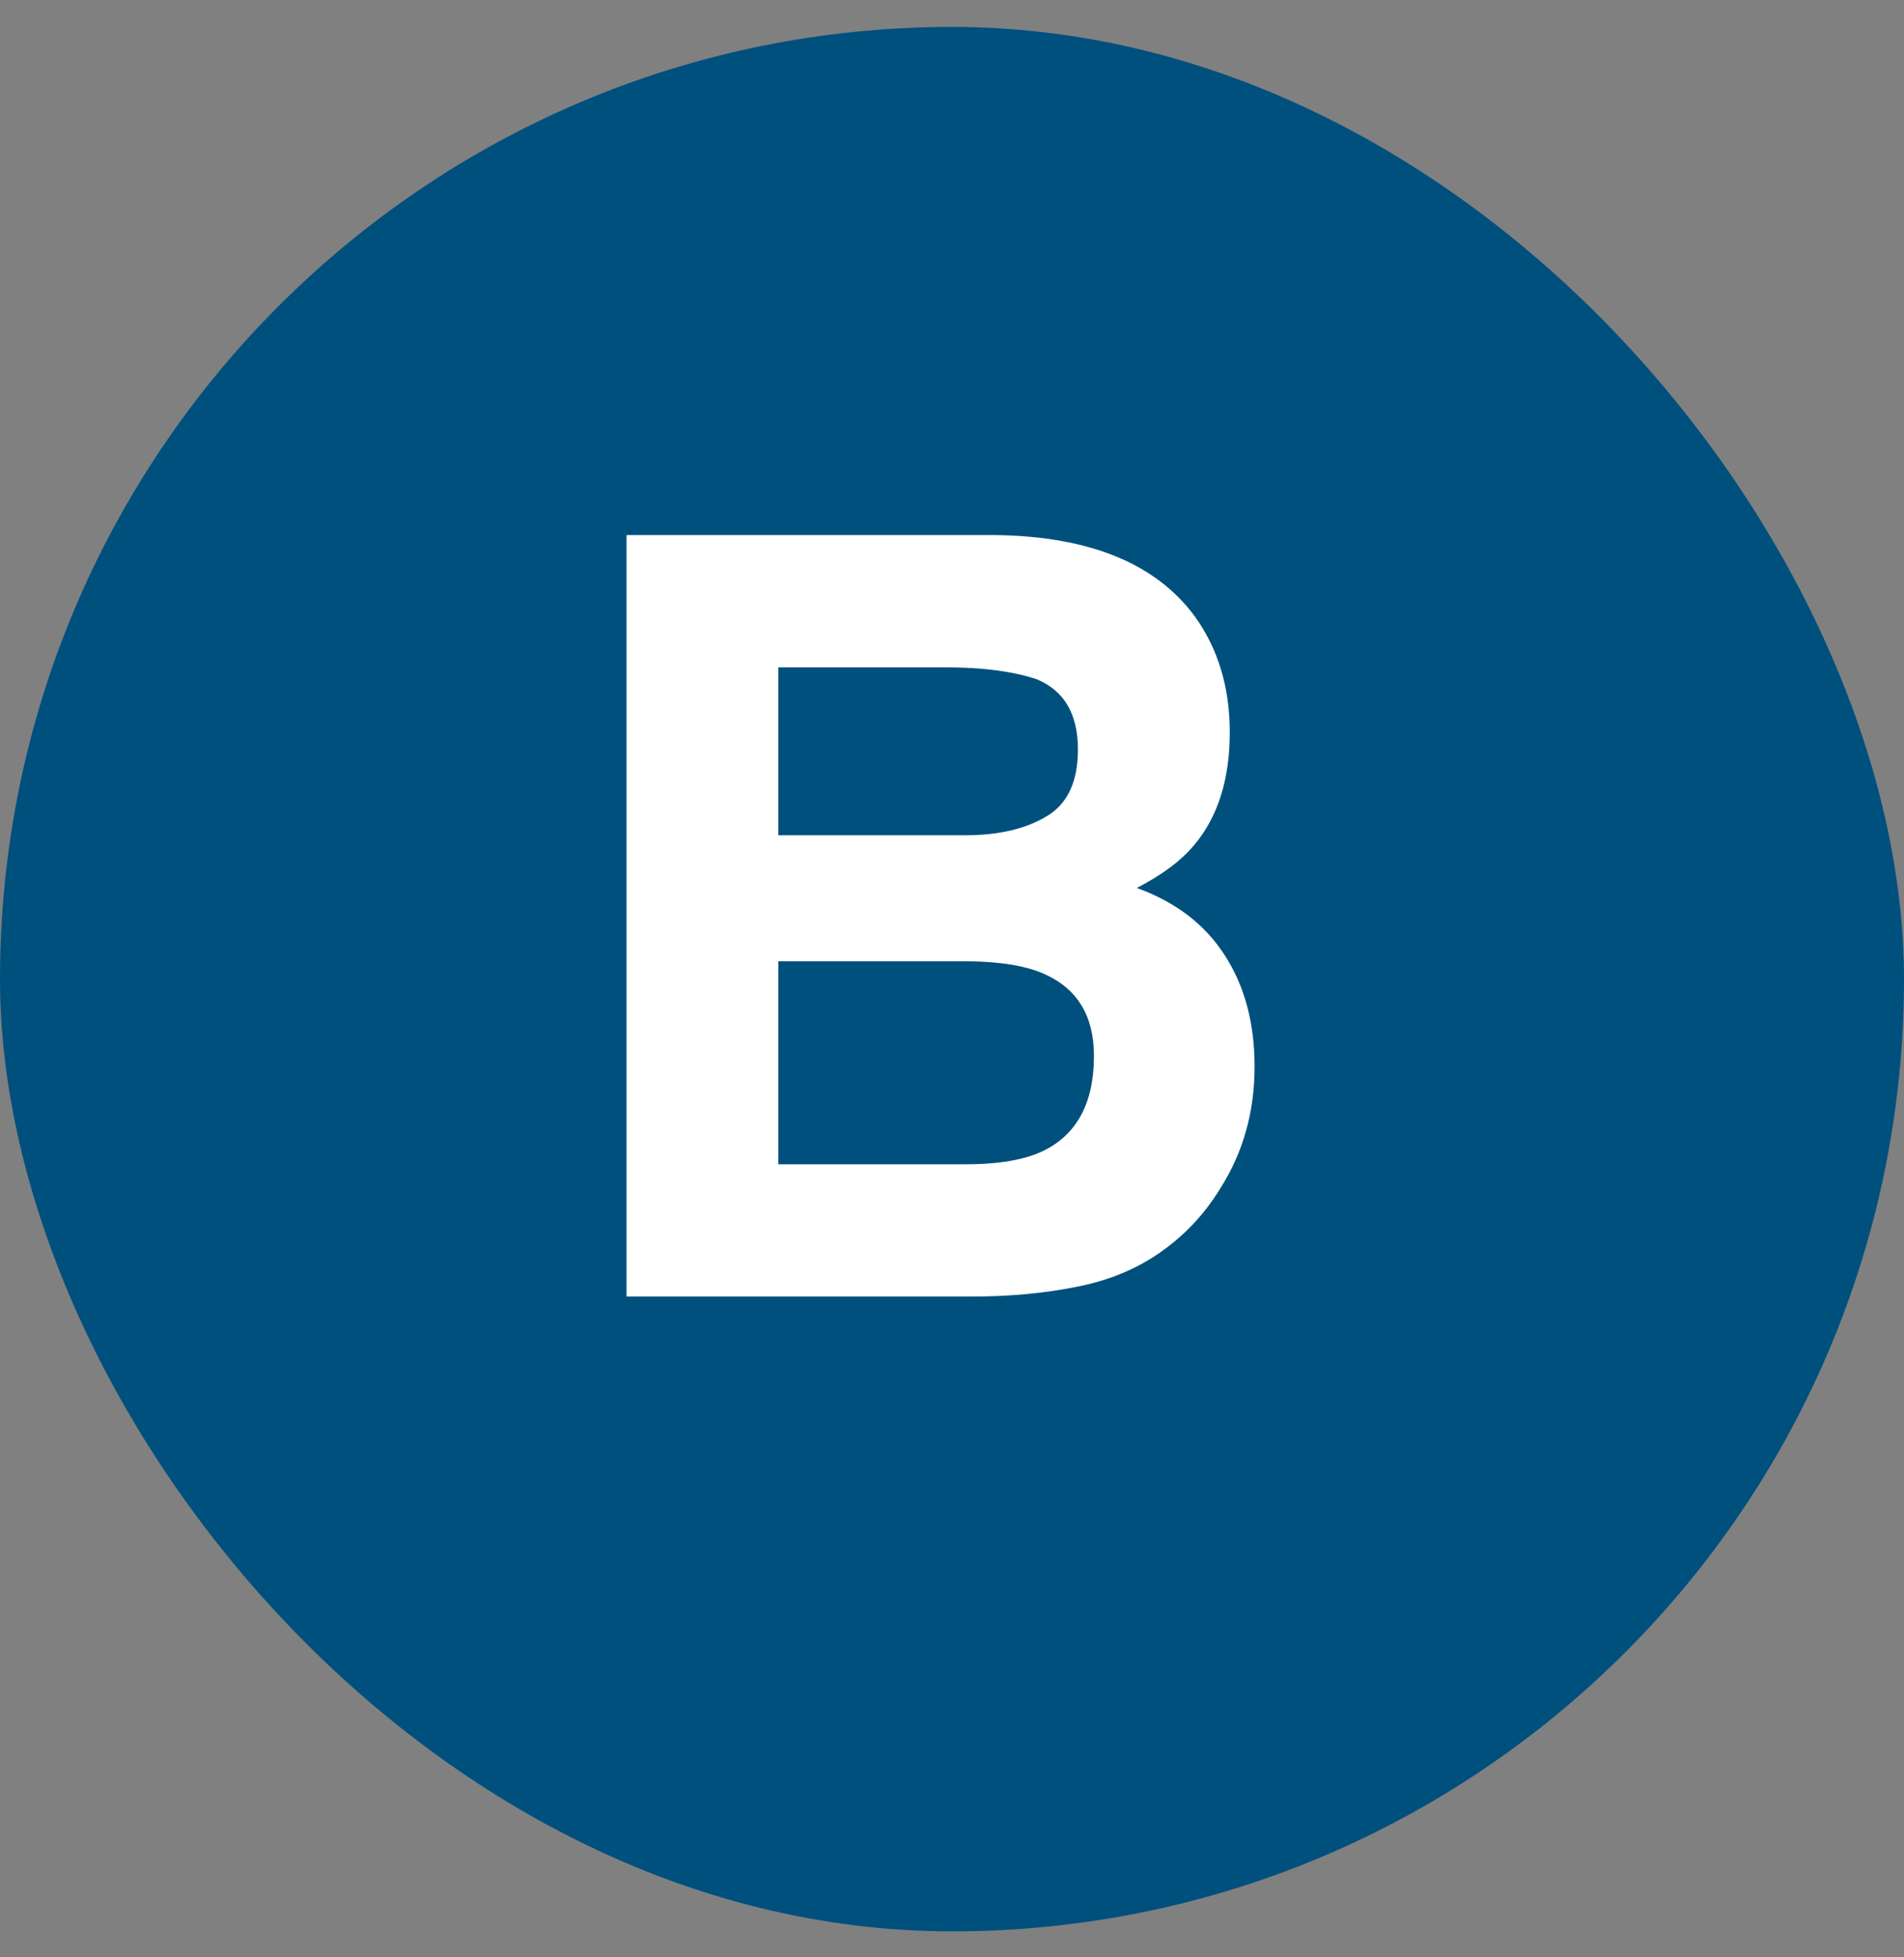 <svg width="36" height="37" viewBox="0 0 36 37" fill="none" xmlns="http://www.w3.org/2000/svg">
<rect x="0" y="0" width="36" height="37" fill="#808080" stroke="none"/>
<rect y="0.509" width="36" height="36" rx="18" fill="#00507E"/>
<path d="M18.369 24.509H11.846V10.115H18.838C20.602 10.141 21.852 10.652 22.588 11.648C23.031 12.26 23.252 12.992 23.252 13.845C23.252 14.724 23.031 15.431 22.588 15.964C22.34 16.264 21.976 16.537 21.494 16.785C22.23 17.052 22.783 17.475 23.154 18.054C23.532 18.634 23.721 19.337 23.721 20.164C23.721 21.016 23.506 21.781 23.076 22.459C22.803 22.908 22.461 23.285 22.051 23.591C21.588 23.943 21.042 24.184 20.41 24.314C19.785 24.444 19.105 24.509 18.369 24.509ZM18.301 18.171H14.717V22.009H18.252C18.884 22.009 19.375 21.925 19.727 21.755C20.365 21.443 20.684 20.844 20.684 19.959C20.684 19.21 20.374 18.695 19.756 18.416C19.411 18.259 18.926 18.178 18.301 18.171ZM19.795 15.427C20.186 15.193 20.381 14.773 20.381 14.168C20.381 13.497 20.12 13.054 19.6 12.839C19.15 12.69 18.578 12.615 17.881 12.615H14.717V15.789H18.252C18.884 15.789 19.398 15.668 19.795 15.427Z" fill="white"/>
</svg>
